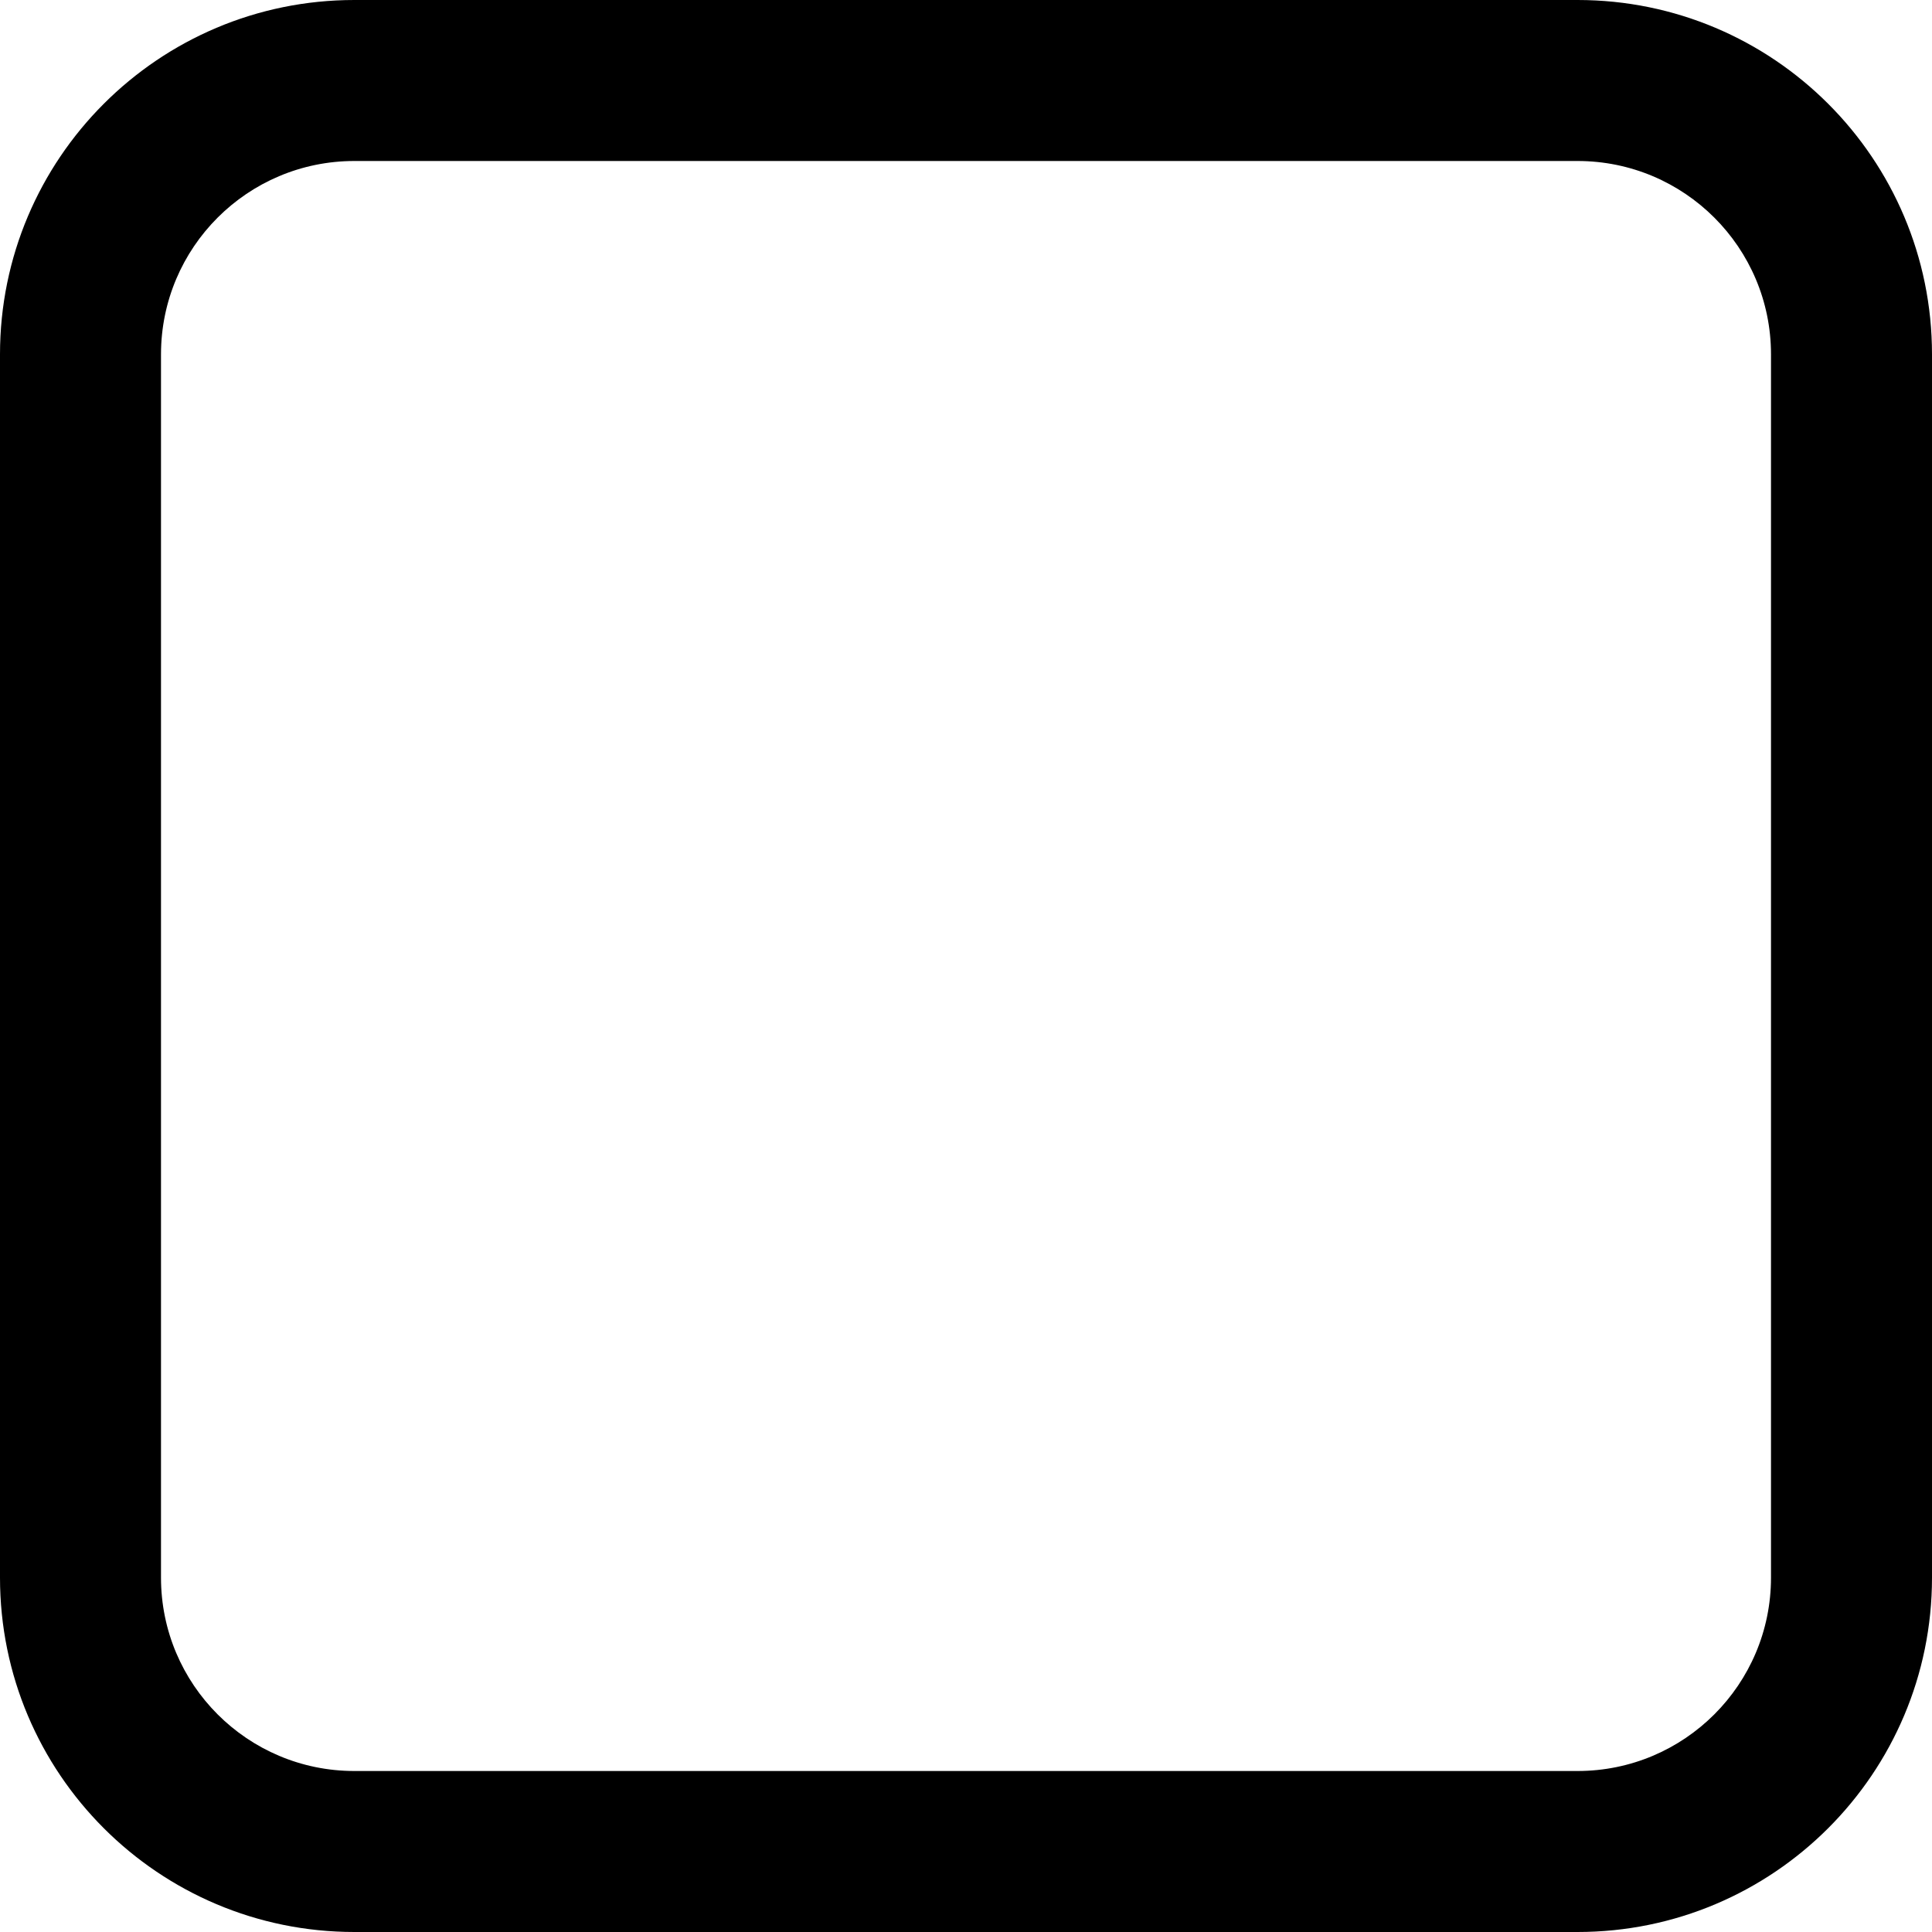 <?xml version="1.0" encoding="iso-8859-1"?>
<!-- Uploaded to: SVG Repo, www.svgrepo.com, Generator: SVG Repo Mixer Tools -->
<svg fill="#000000" height="800px" width="800px" version="1.1" id="Layer_1" xmlns="http://www.w3.org/2000/svg" xmlns:xlink="http://www.w3.org/1999/xlink" 
	 viewBox="0 0 512 512" xml:space="preserve">
<g>
	<g>
		<path d="M418.069,0H93.909C42.042,0,0,42.042,0,93.909v324.181C0,469.958,42.042,512,93.909,512h324.16
			c51.87,0,93.931-42.044,93.931-93.909V93.909C512,42.044,469.939,0,418.069,0z M469.333,418.091
			c0,28.297-22.955,51.243-51.264,51.243H93.909c-28.303,0-51.243-22.939-51.243-51.243V93.909
			c0-28.303,22.939-51.243,51.243-51.243h324.16c28.309,0,51.264,22.945,51.264,51.243V418.091z"/>
	</g>
</g>
</svg>